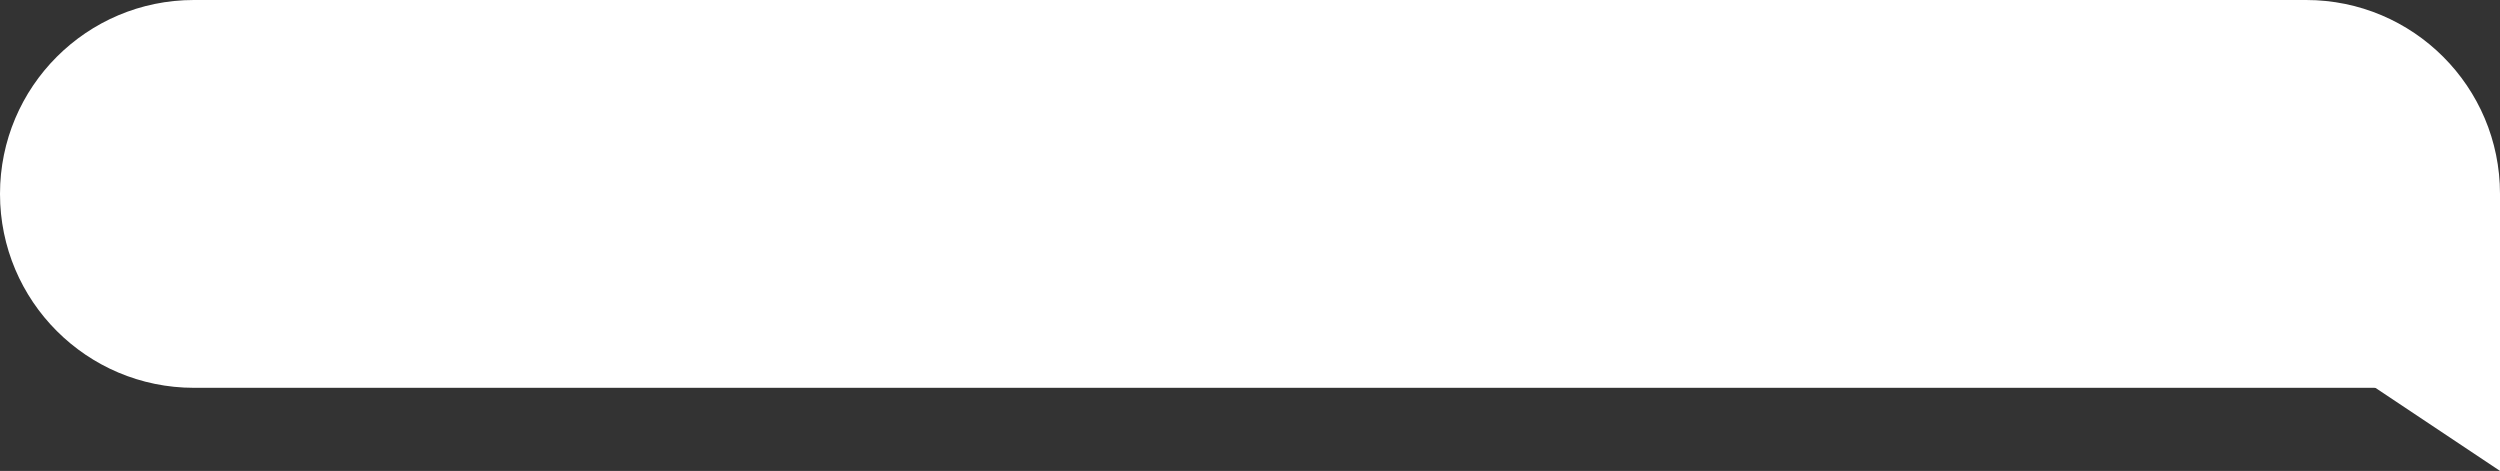 <?xml version="1.0" encoding="UTF-8"?> <svg xmlns="http://www.w3.org/2000/svg" width="361" height="68" viewBox="0 0 361 68" fill="none"><rect x="0" y="0" width="361" height="68" fill="#333333" stroke="none"/><path d="M0 28C0 12.536 12.536 0 28 0H333C348.464 0 361 12.536 361 28V56H28C12.536 56 0 43.464 0 28Z" fill="white"></path><path d="M361 48V68L331 48H361Z" fill="white"></path></svg> 